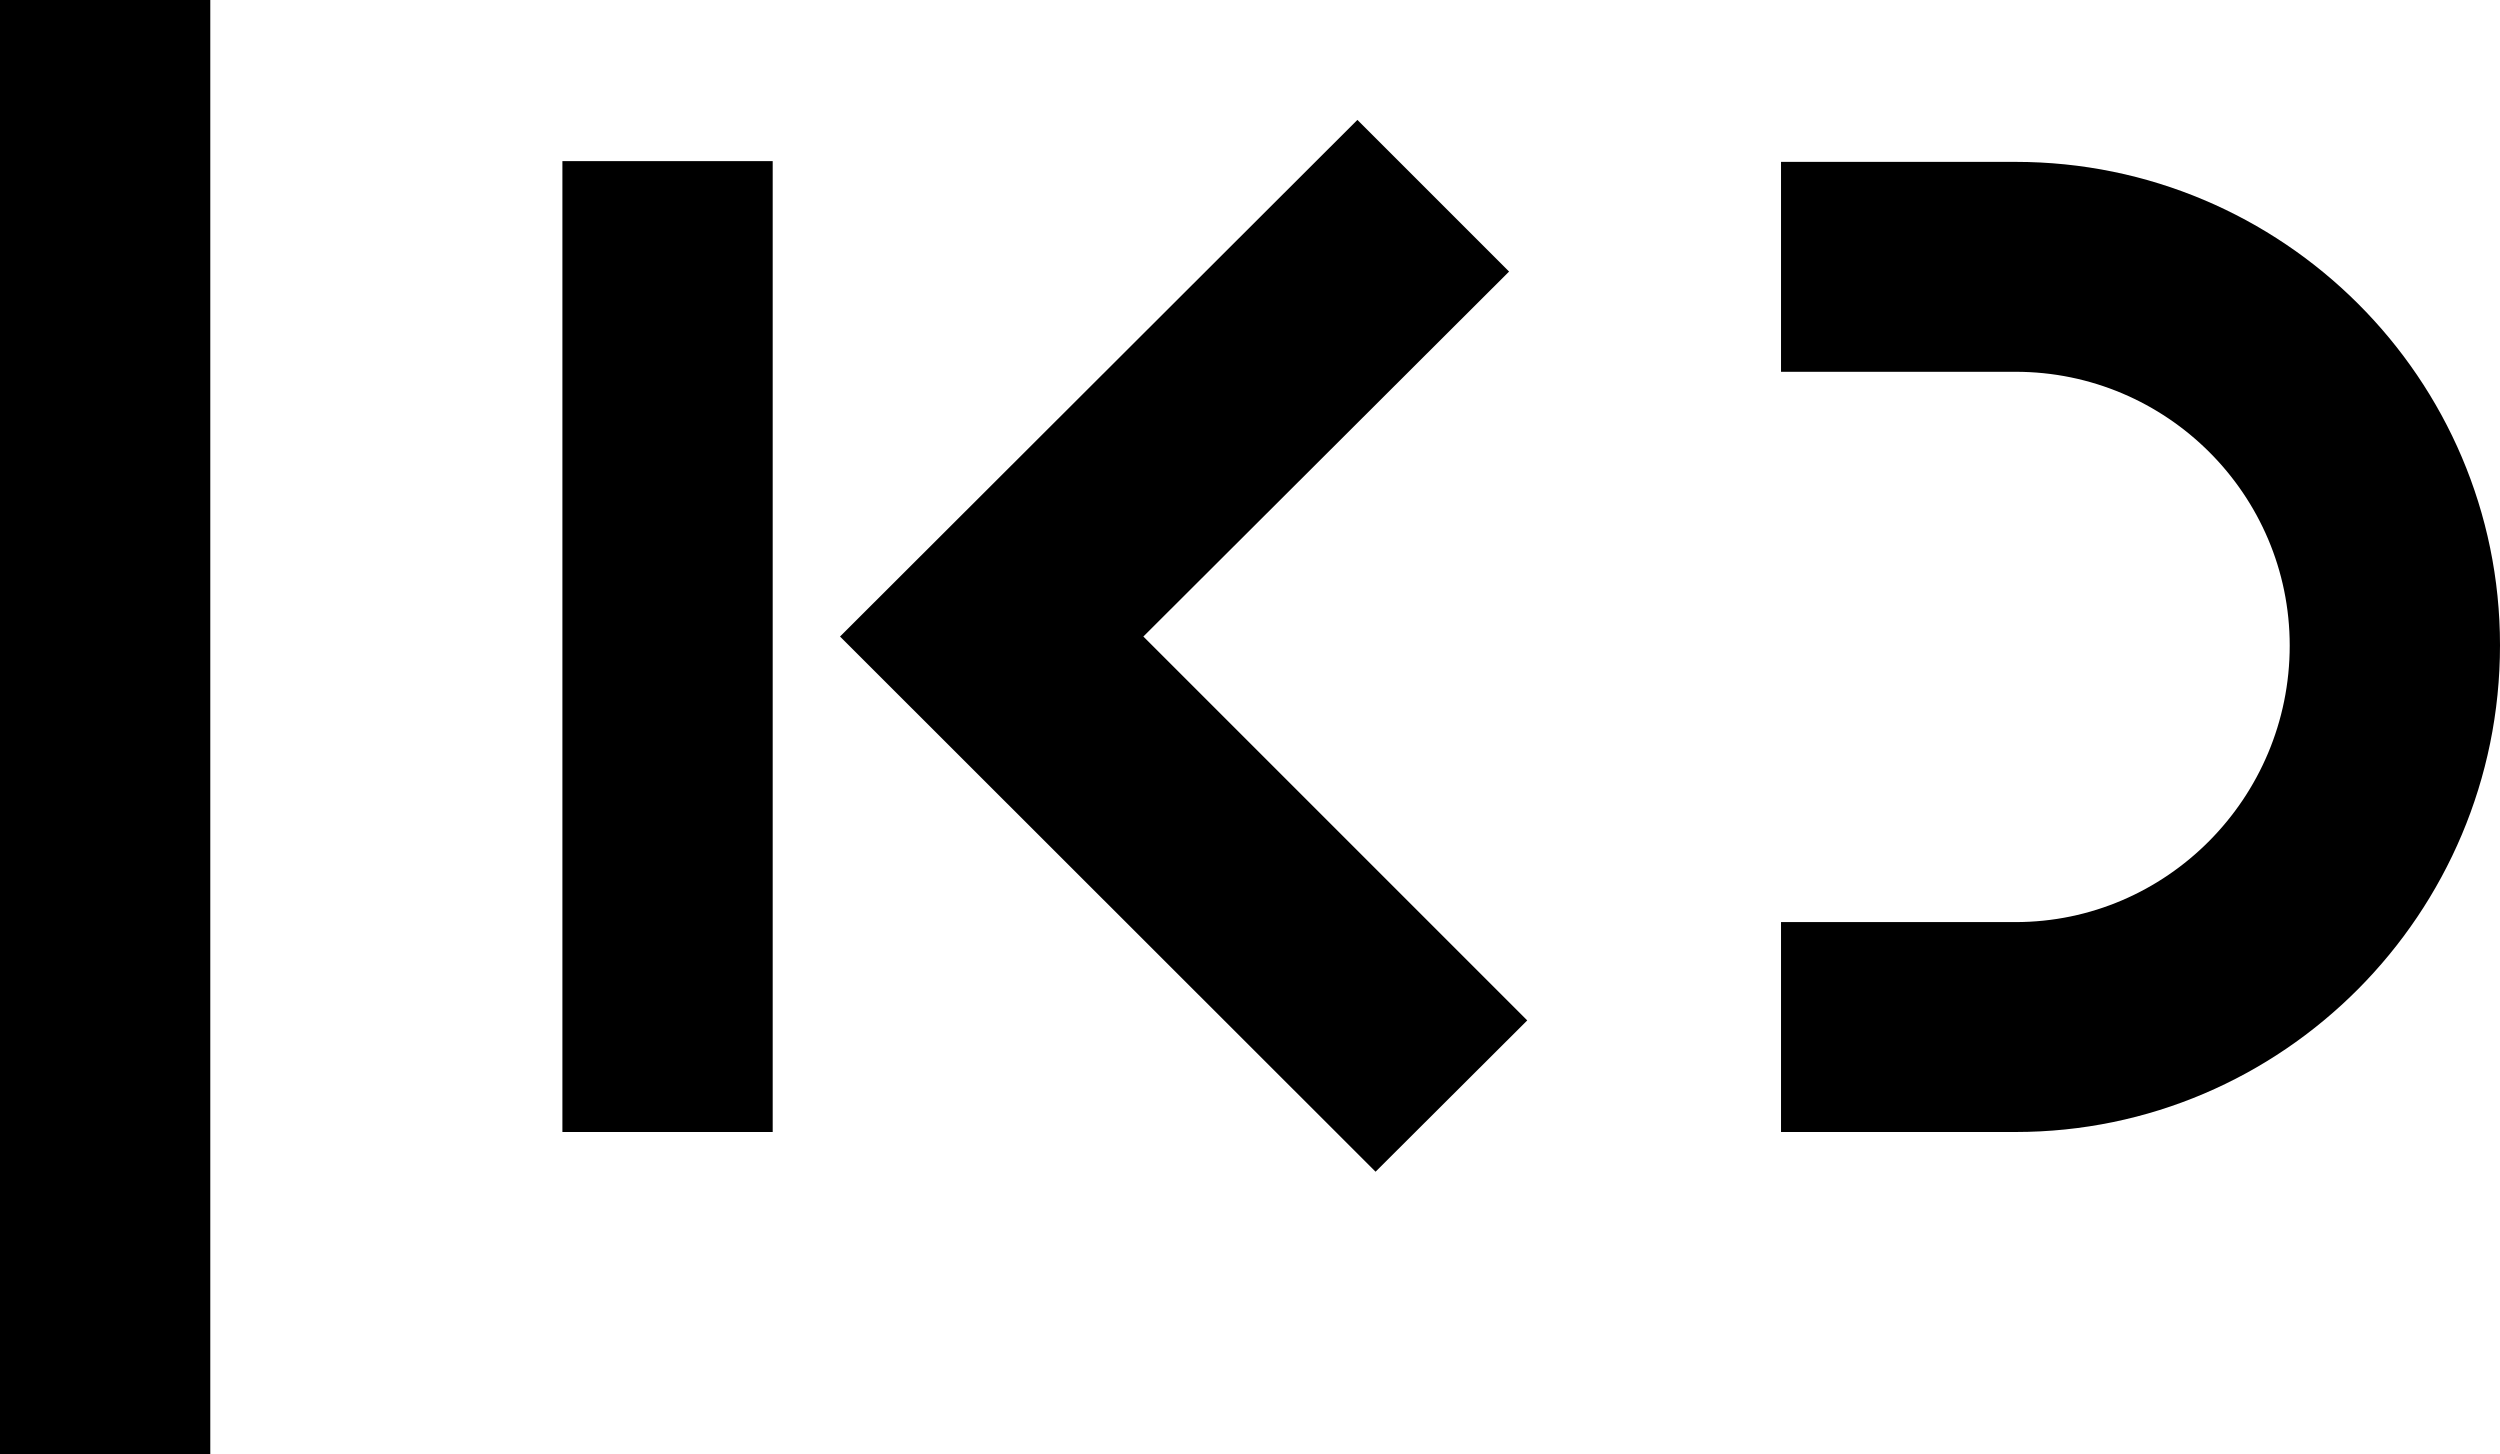 <?xml version="1.0" encoding="utf-8"?>
<!-- Generator: Adobe Illustrator 24.1.2, SVG Export Plug-In . SVG Version: 6.00 Build 0)  -->
<svg version="1.1" id="Layer_1" xmlns="http://www.w3.org/2000/svg" xmlns:xlink="http://www.w3.org/1999/xlink" x="0px" y="0px"
	 viewBox="0 0 661 384.5" style="enable-background:new 0 0 661 384.5;" xml:space="preserve">
<g>
	<rect width="55.6" height="384.5"/>
	<rect x="148.7" y="42.6" width="55.6" height="256.7"/>
	<path d="M532.9,42.8h-62v55.5h62c40,0,72.5,32.5,72.5,72.4c0,40.3-32.6,73.1-72.5,73.1h-62v55.5h62c70.6,0,128.1-57.7,128.1-128.7
		C661,100.1,603.5,42.8,532.9,42.8z"/>
	<polygon points="399,71.8 358.9,31.7 222.1,168.3 363.7,309.8 403.8,269.8 302.3,168.3 	"/>
</g>
</svg>
